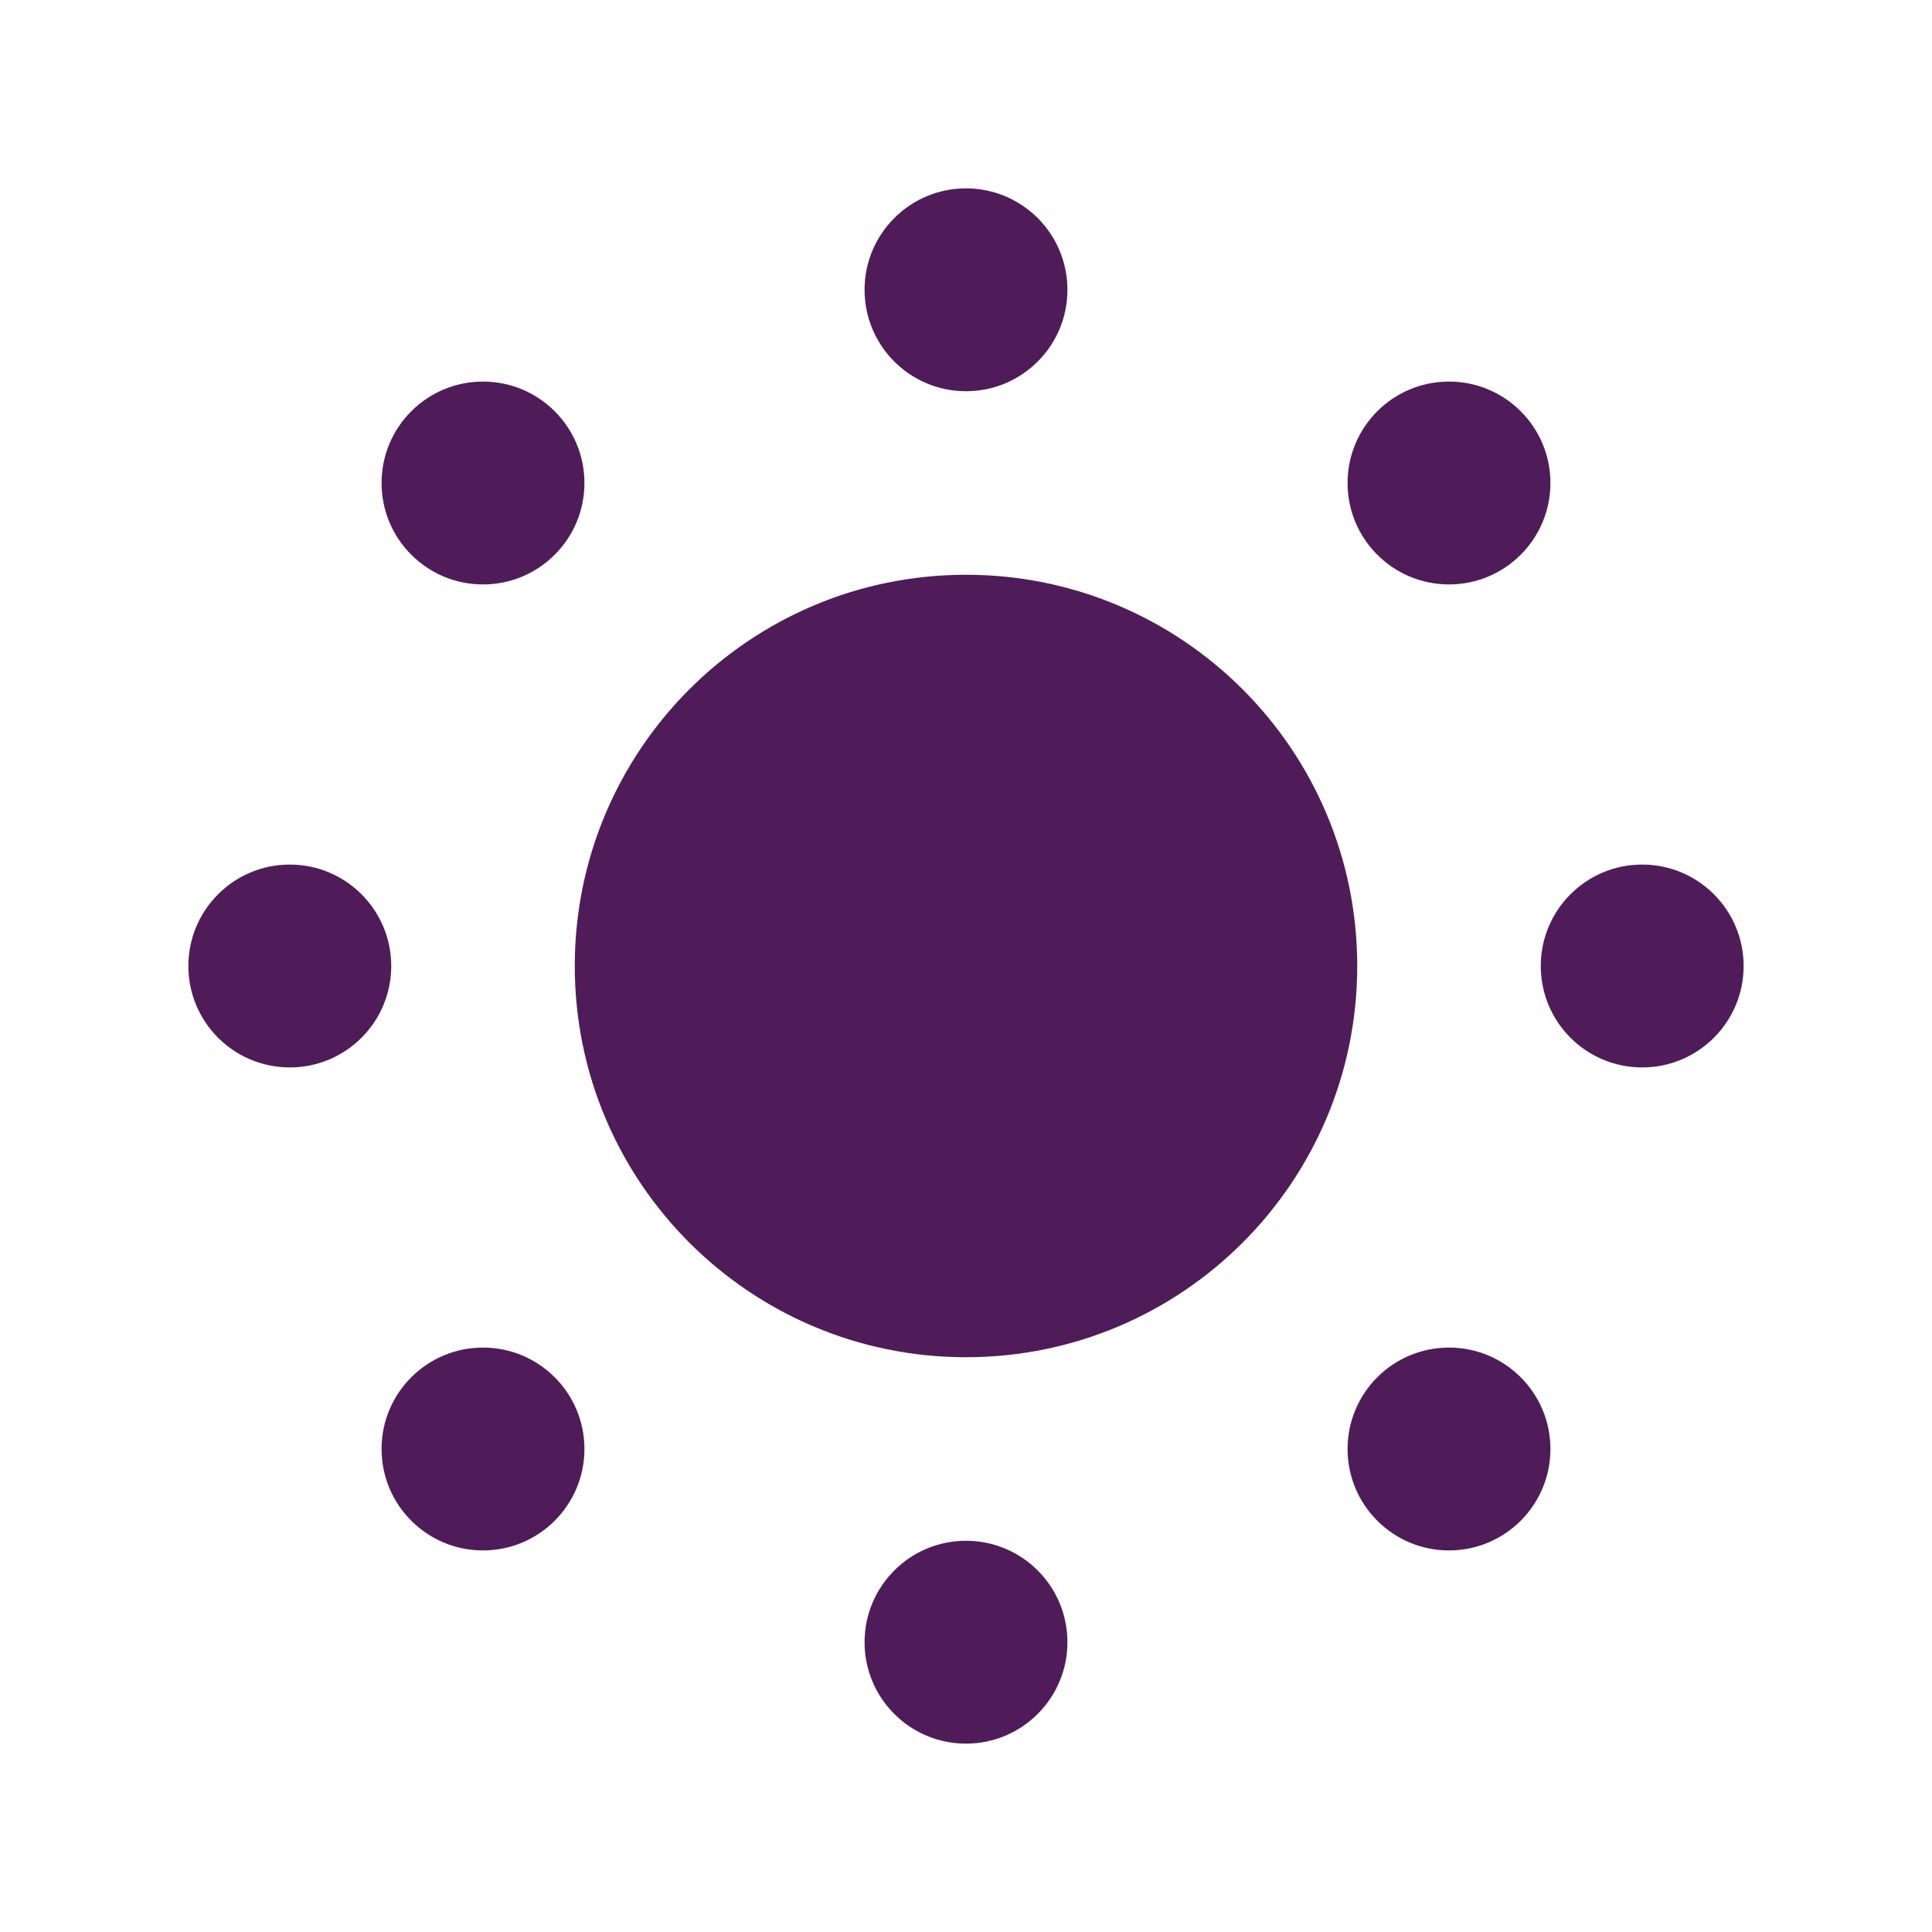 <?xml version="1.0" encoding="UTF-8"?> <svg xmlns="http://www.w3.org/2000/svg" viewBox="0 0 100 100" fill-rule="evenodd"><path d="m30 50c0-11.047 8.953-20 20-20s20 8.953 20 20-8.953 20-20 20-20-8.953-20-20z" fill="#4f1c59" stroke-width="0.5" stroke="#4f1c59"></path><path d="m70 75c0-2.762 2.238-5 5-5s5 2.238 5 5-2.238 5-5 5-5-2.238-5-5z" fill="#4f1c59" stroke-width="0.5" stroke="#4f1c59"></path><path d="m20 25c0-2.762 2.238-5 5-5s5 2.238 5 5-2.238 5-5 5-5-2.238-5-5z" fill="#4f1c59" stroke-width="0.5" stroke="#4f1c59"></path><path d="m70 25c0-2.762 2.238-5 5-5s5 2.238 5 5-2.238 5-5 5-5-2.238-5-5z" fill="#4f1c59" stroke-width="0.5" stroke="#4f1c59"></path><path d="m20 75c0-2.762 2.238-5 5-5s5 2.238 5 5-2.238 5-5 5-5-2.238-5-5z" fill="#4f1c59" stroke-width="0.5" stroke="#4f1c59"></path><path d="m45 15c0-2.762 2.238-5 5-5s5 2.238 5 5-2.238 5-5 5-5-2.238-5-5z" fill="#4f1c59" stroke-width="0.5" stroke="#4f1c59"></path><path d="m80 50c0-2.762 2.238-5 5-5s5 2.238 5 5-2.238 5-5 5-5-2.238-5-5z" fill="#4f1c59" stroke-width="0.5" stroke="#4f1c59"></path><path d="m45 85c0-2.762 2.238-5 5-5s5 2.238 5 5-2.238 5-5 5-5-2.238-5-5z" fill="#4f1c59" stroke-width="0.5" stroke="#4f1c59"></path><path d="m10 50c0-2.762 2.238-5 5-5s5 2.238 5 5-2.238 5-5 5-5-2.238-5-5z" fill="#4f1c59" stroke-width="0.5" stroke="#4f1c59"></path></svg> 